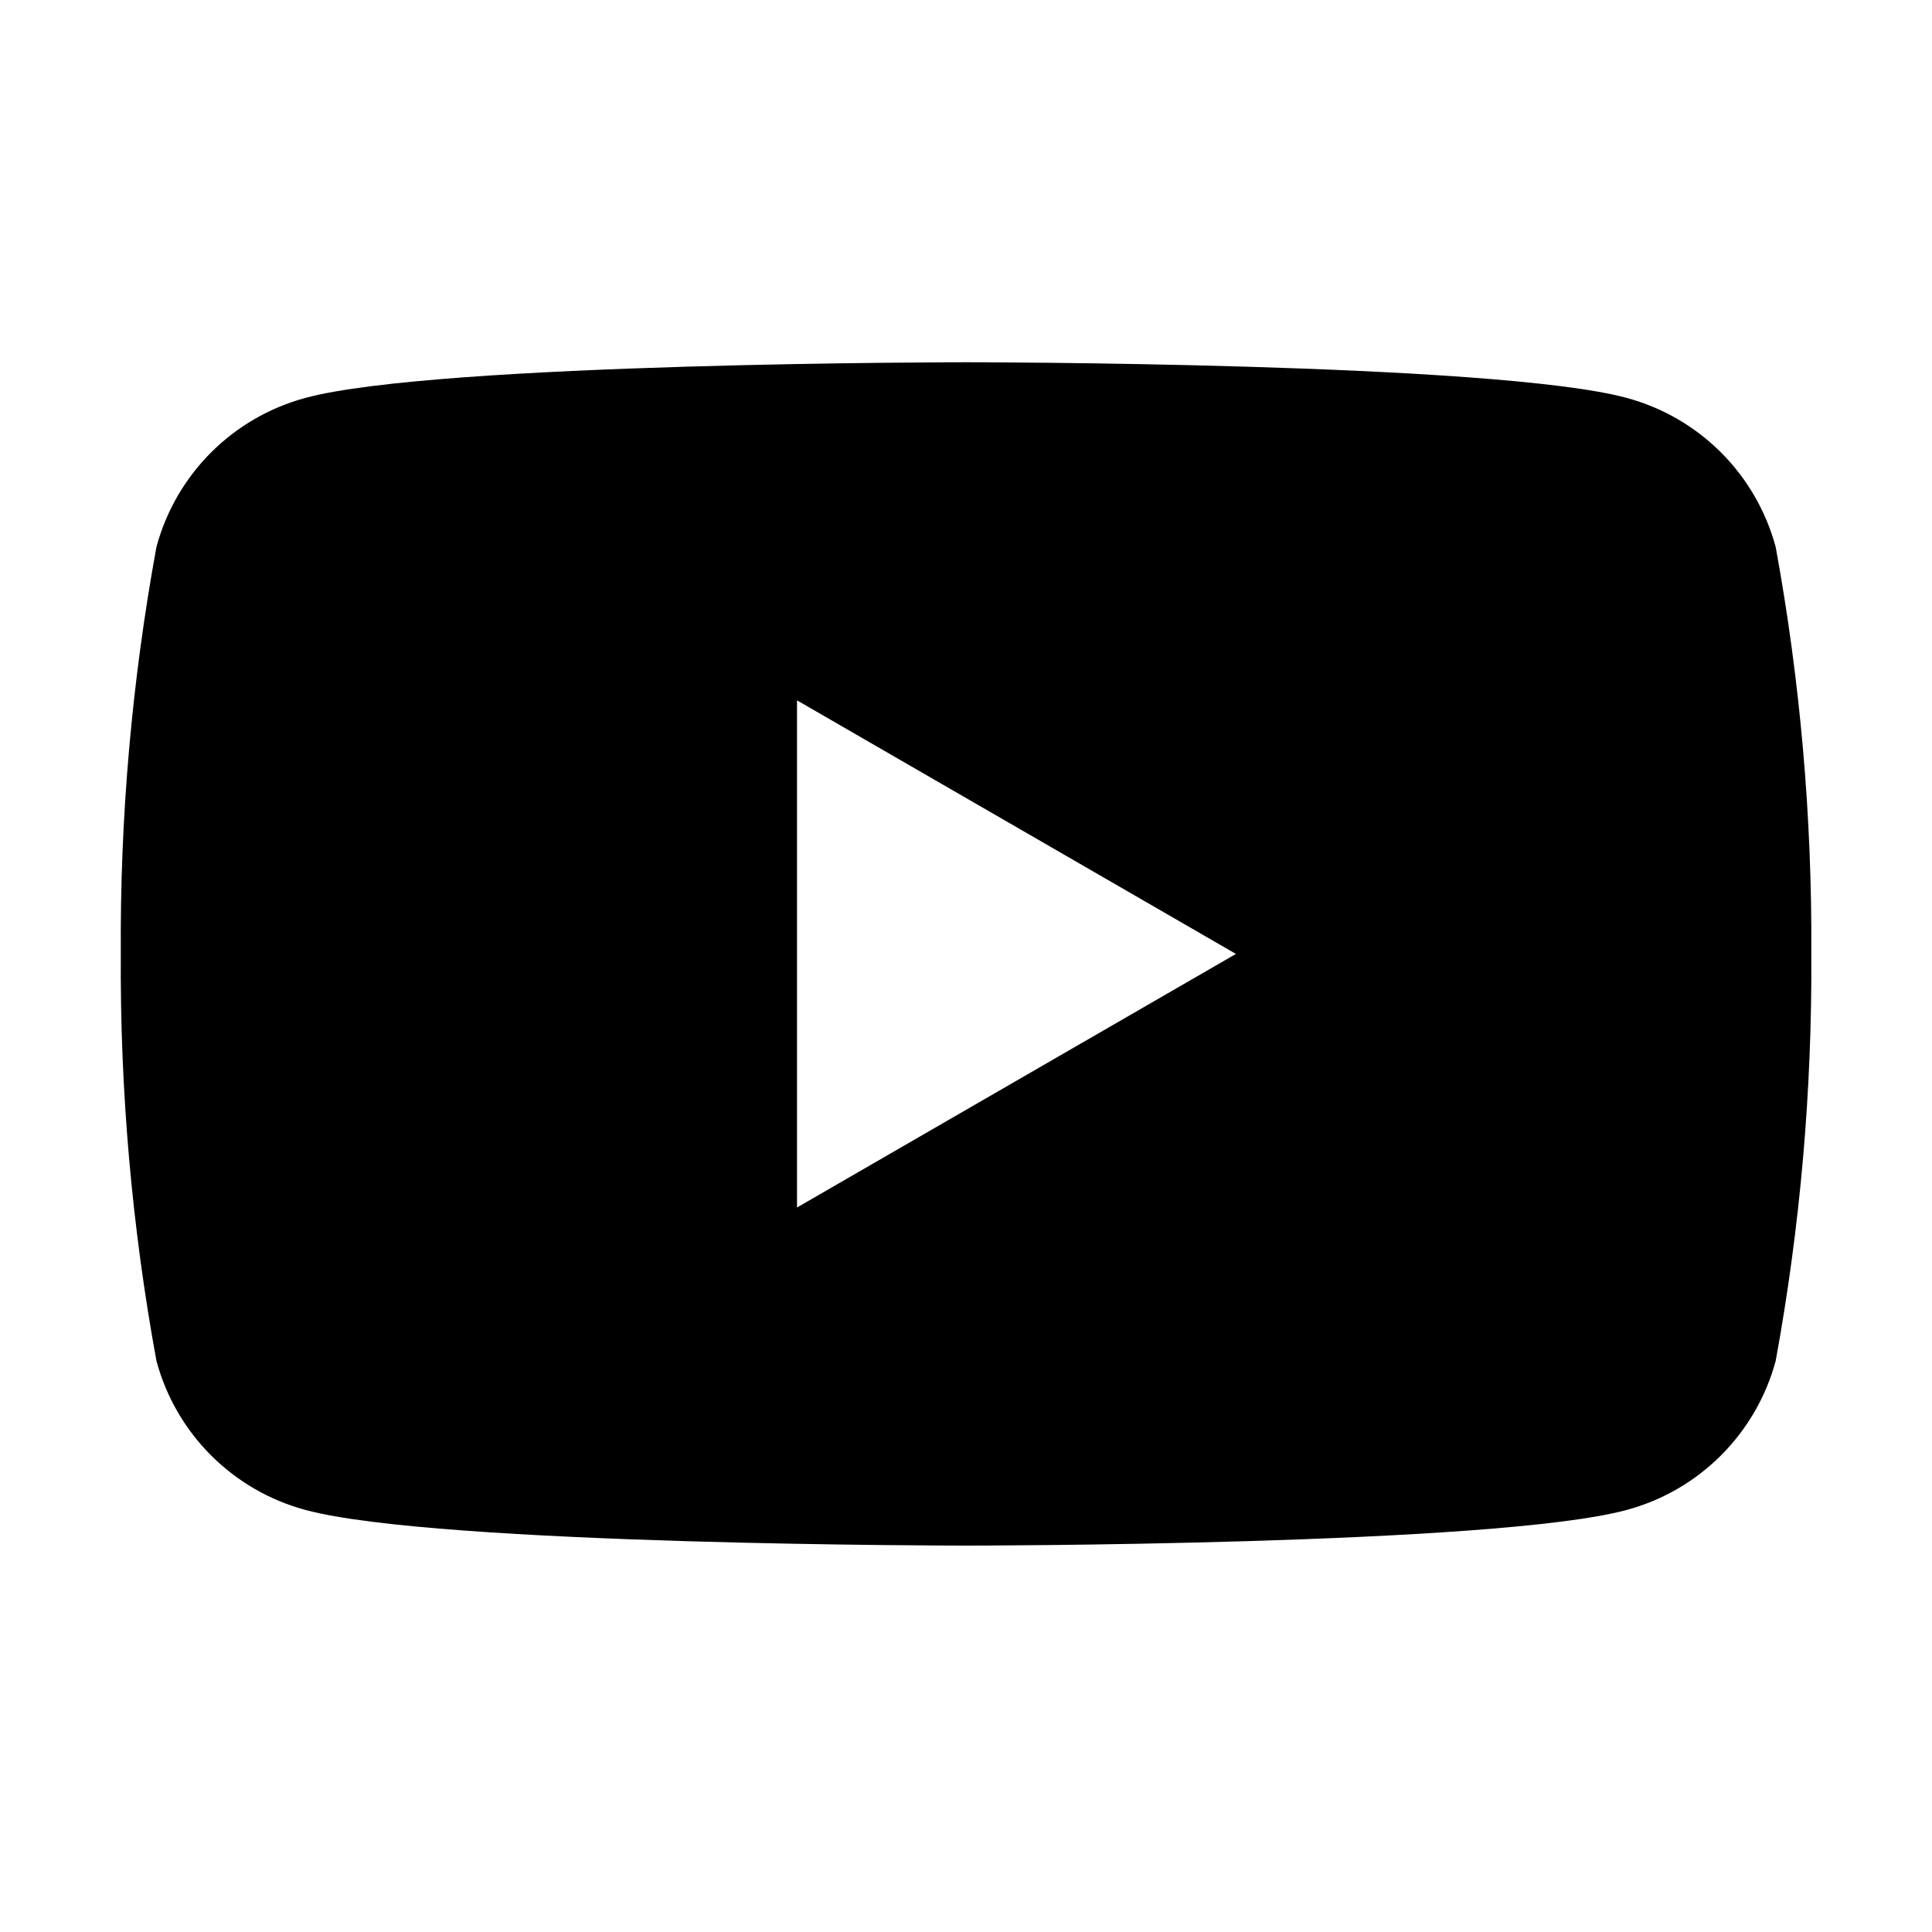 <svg xmlns="http://www.w3.org/2000/svg" width="32" height="32" viewBox="0 0 32 32"><g fill="none" fill-rule="evenodd"><rect width="32" height="32"/><path fill="#000" d="M29.411,9.06 C29.086,7.855 28.145,6.914 26.941,6.59 C24.761,6 16.001,6 16.001,6 C16.001,6 7.241,6 5.061,6.59 C3.856,6.914 2.915,7.855 2.591,9.06 C2.184,11.283 1.986,13.54 2.001,15.8 C1.986,18.06 2.184,20.317 2.591,22.54 C2.915,23.745 3.856,24.686 5.061,25.01 C7.241,25.6 16.001,25.6 16.001,25.6 C16.001,25.6 24.761,25.6 26.941,25.01 C28.145,24.686 29.086,23.745 29.411,22.54 C29.818,20.317 30.015,18.06 30.001,15.8 C30.015,13.54 29.818,11.283 29.411,9.06 Z M13.201,20 L13.201,11.6 L20.471,15.8 L13.201,20 Z"/></g></svg>